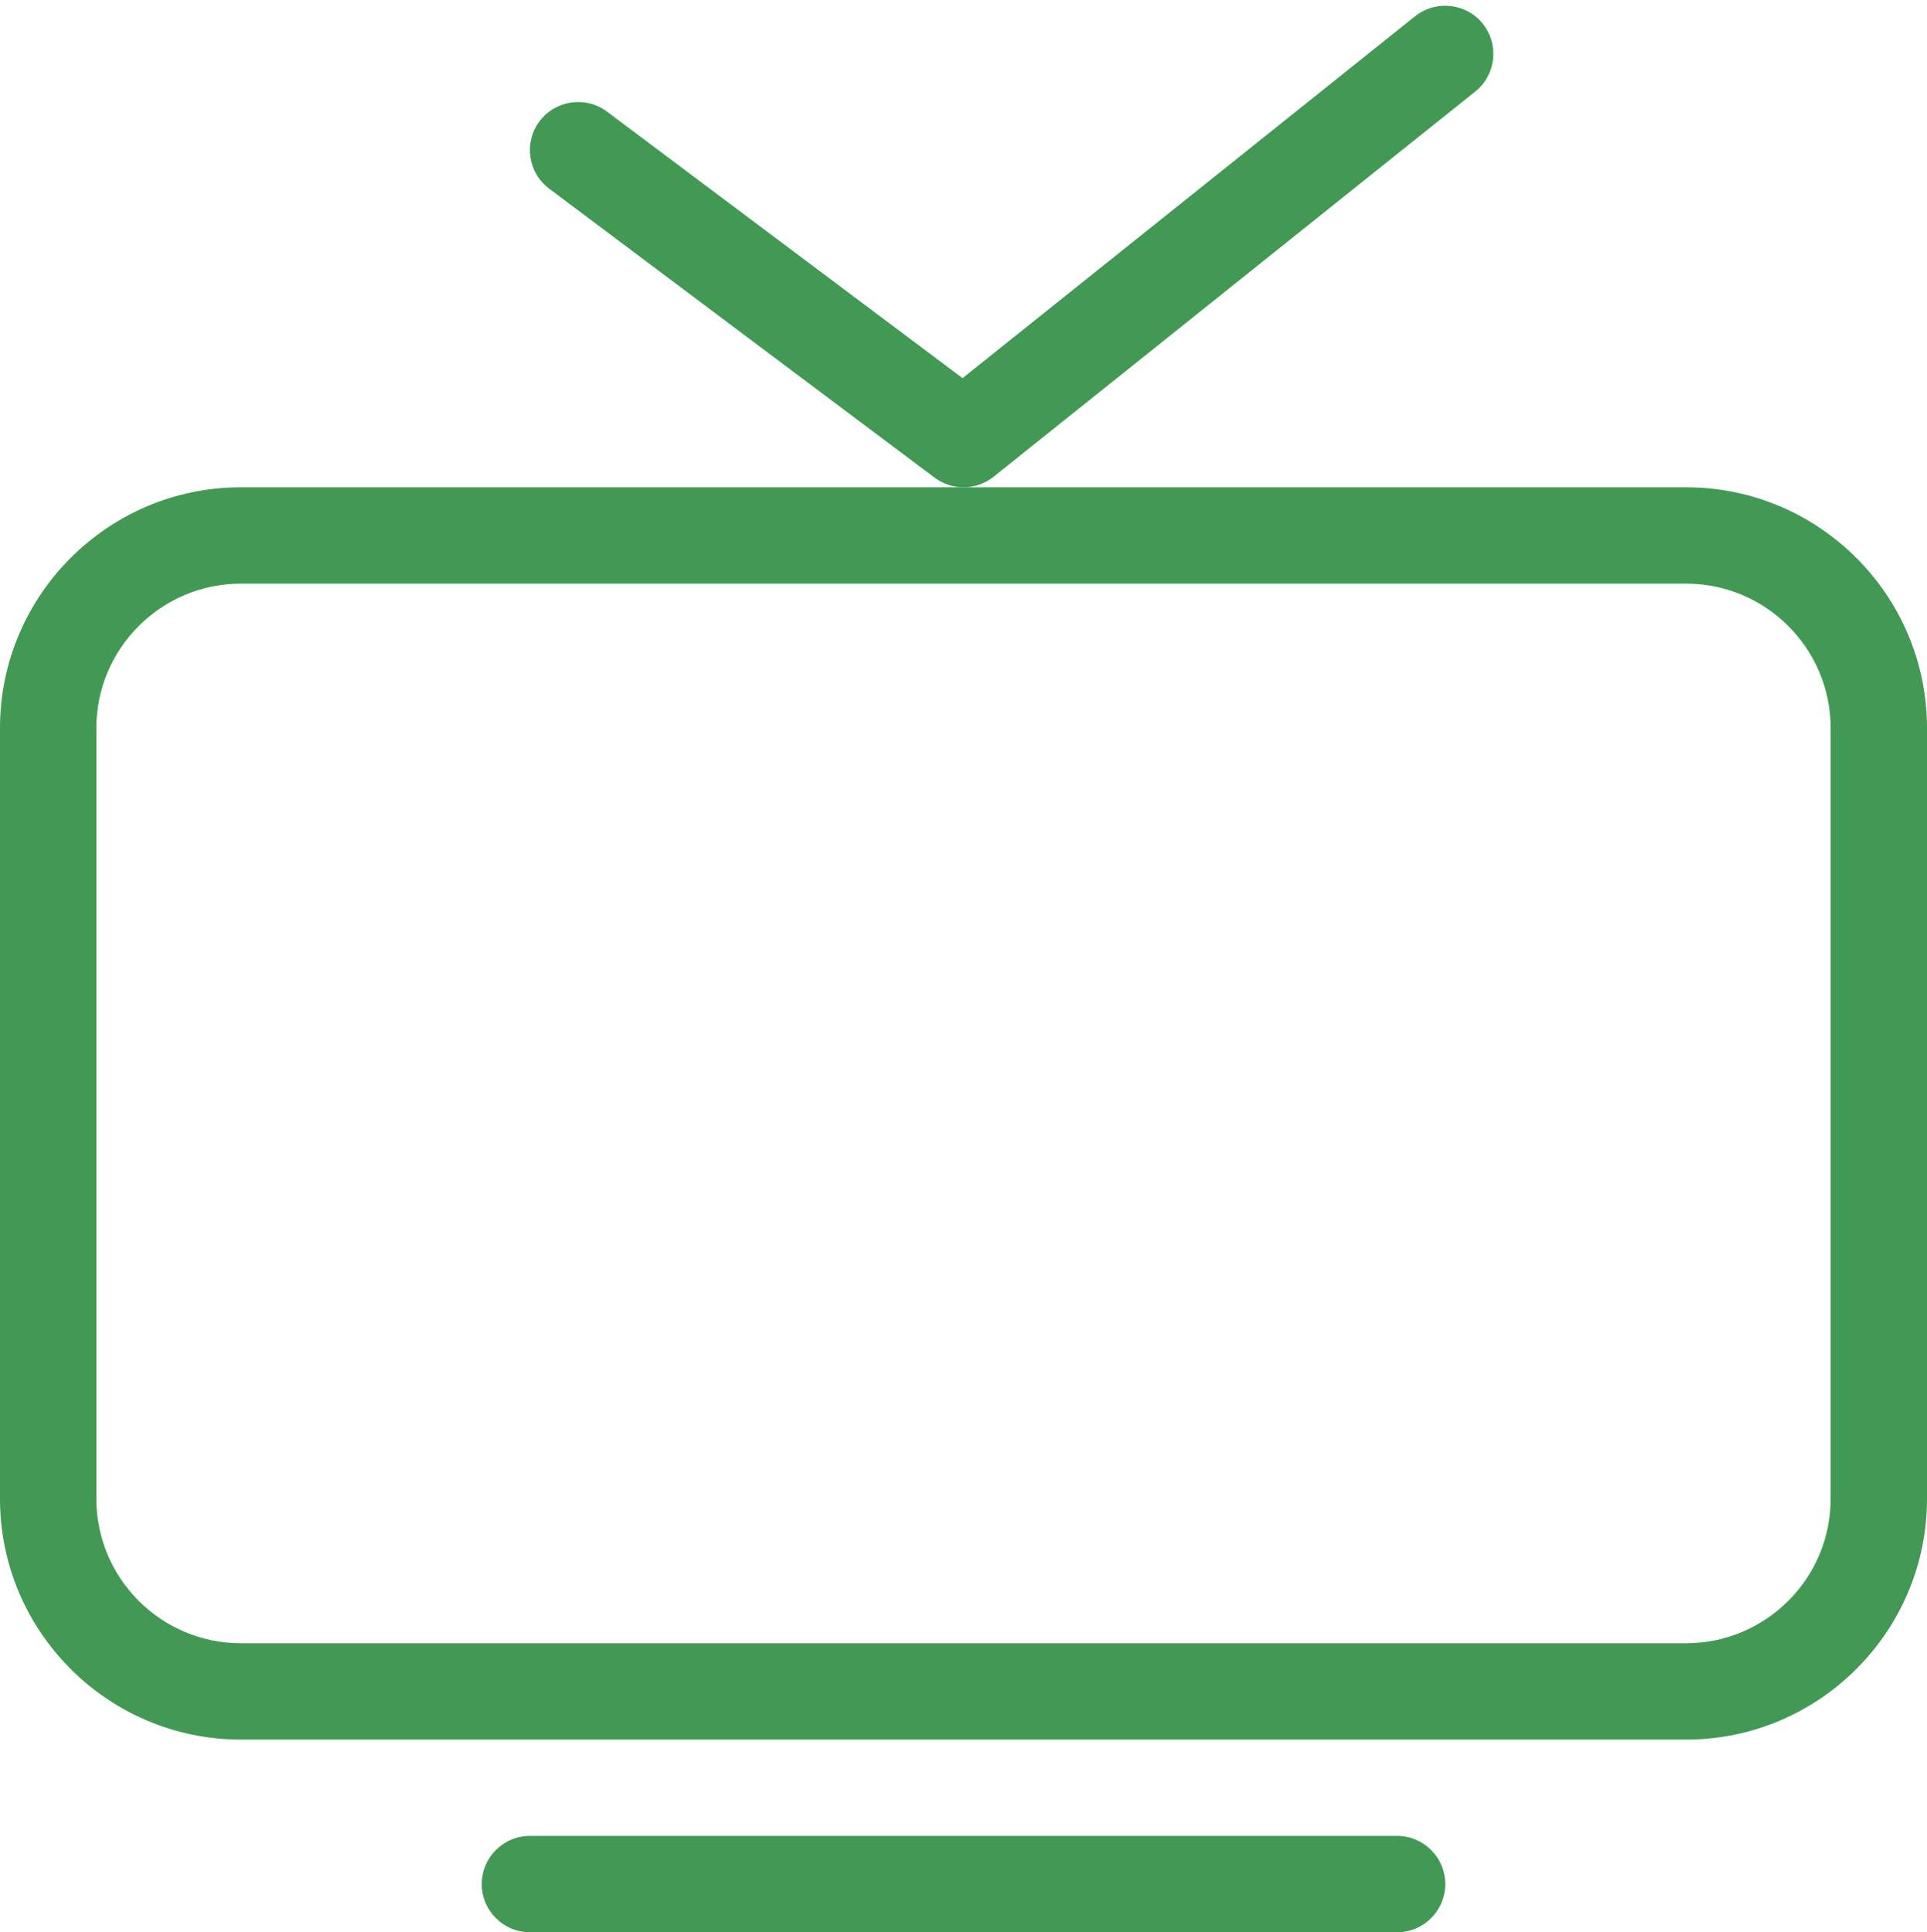 <?xml version="1.0" encoding="UTF-8" standalone="no"?><svg xmlns="http://www.w3.org/2000/svg" xmlns:xlink="http://www.w3.org/1999/xlink" fill="#419954" height="410.8" preserveAspectRatio="xMidYMid meet" version="1" viewBox="51.2 50.0 409.6 410.8" width="409.6" zoomAndPan="magnify"><g id="change1_1"><path d="M20,7.5h-7.5h-7.5c-1.378,0 -2.5,1.121 -2.5,2.5v8c0,1.379 1.122,2.5 2.5,2.5h15c1.378,0 2.5,-1.121 2.5,-2.5v-8c0,-1.379 -1.122,-2.5 -2.5,-2.5Zm1.5,10.5c0,0.827 -0.673,1.5 -1.5,1.5h-15c-0.827,0 -1.5,-0.673 -1.5,-1.5v-8c0,-0.827 0.673,-1.5 1.5,-1.5h15c0.827,0 1.5,0.673 1.5,1.5v8Z" fill="inherit" transform="scale(20.48)"/><path d="M17,21.5h-9c-0.276,0 -0.5,0.224 -0.5,0.5c0,0.276 0.224,0.5 0.5,0.5h9c0.276,0 0.5,-0.224 0.5,-0.5c0,-0.276 -0.224,-0.5 -0.5,-0.5Z" fill="inherit" transform="scale(20.48)"/><path d="M17.812,3.391c0.215,-0.173 0.25,-0.487 0.078,-0.703c-0.172,-0.215 -0.487,-0.249 -0.703,-0.078l-4.697,3.757l-3.69,-2.767c-0.22,-0.165 -0.535,-0.12 -0.7,0.1c-0.166,0.221 -0.121,0.534 0.1,0.7l4,3c0.089,0.066 0.194,0.1 0.3,0.1c0.111,0 0.221,-0.037 0.312,-0.109l5,-4Z" fill="inherit" transform="scale(20.48)"/></g></svg>